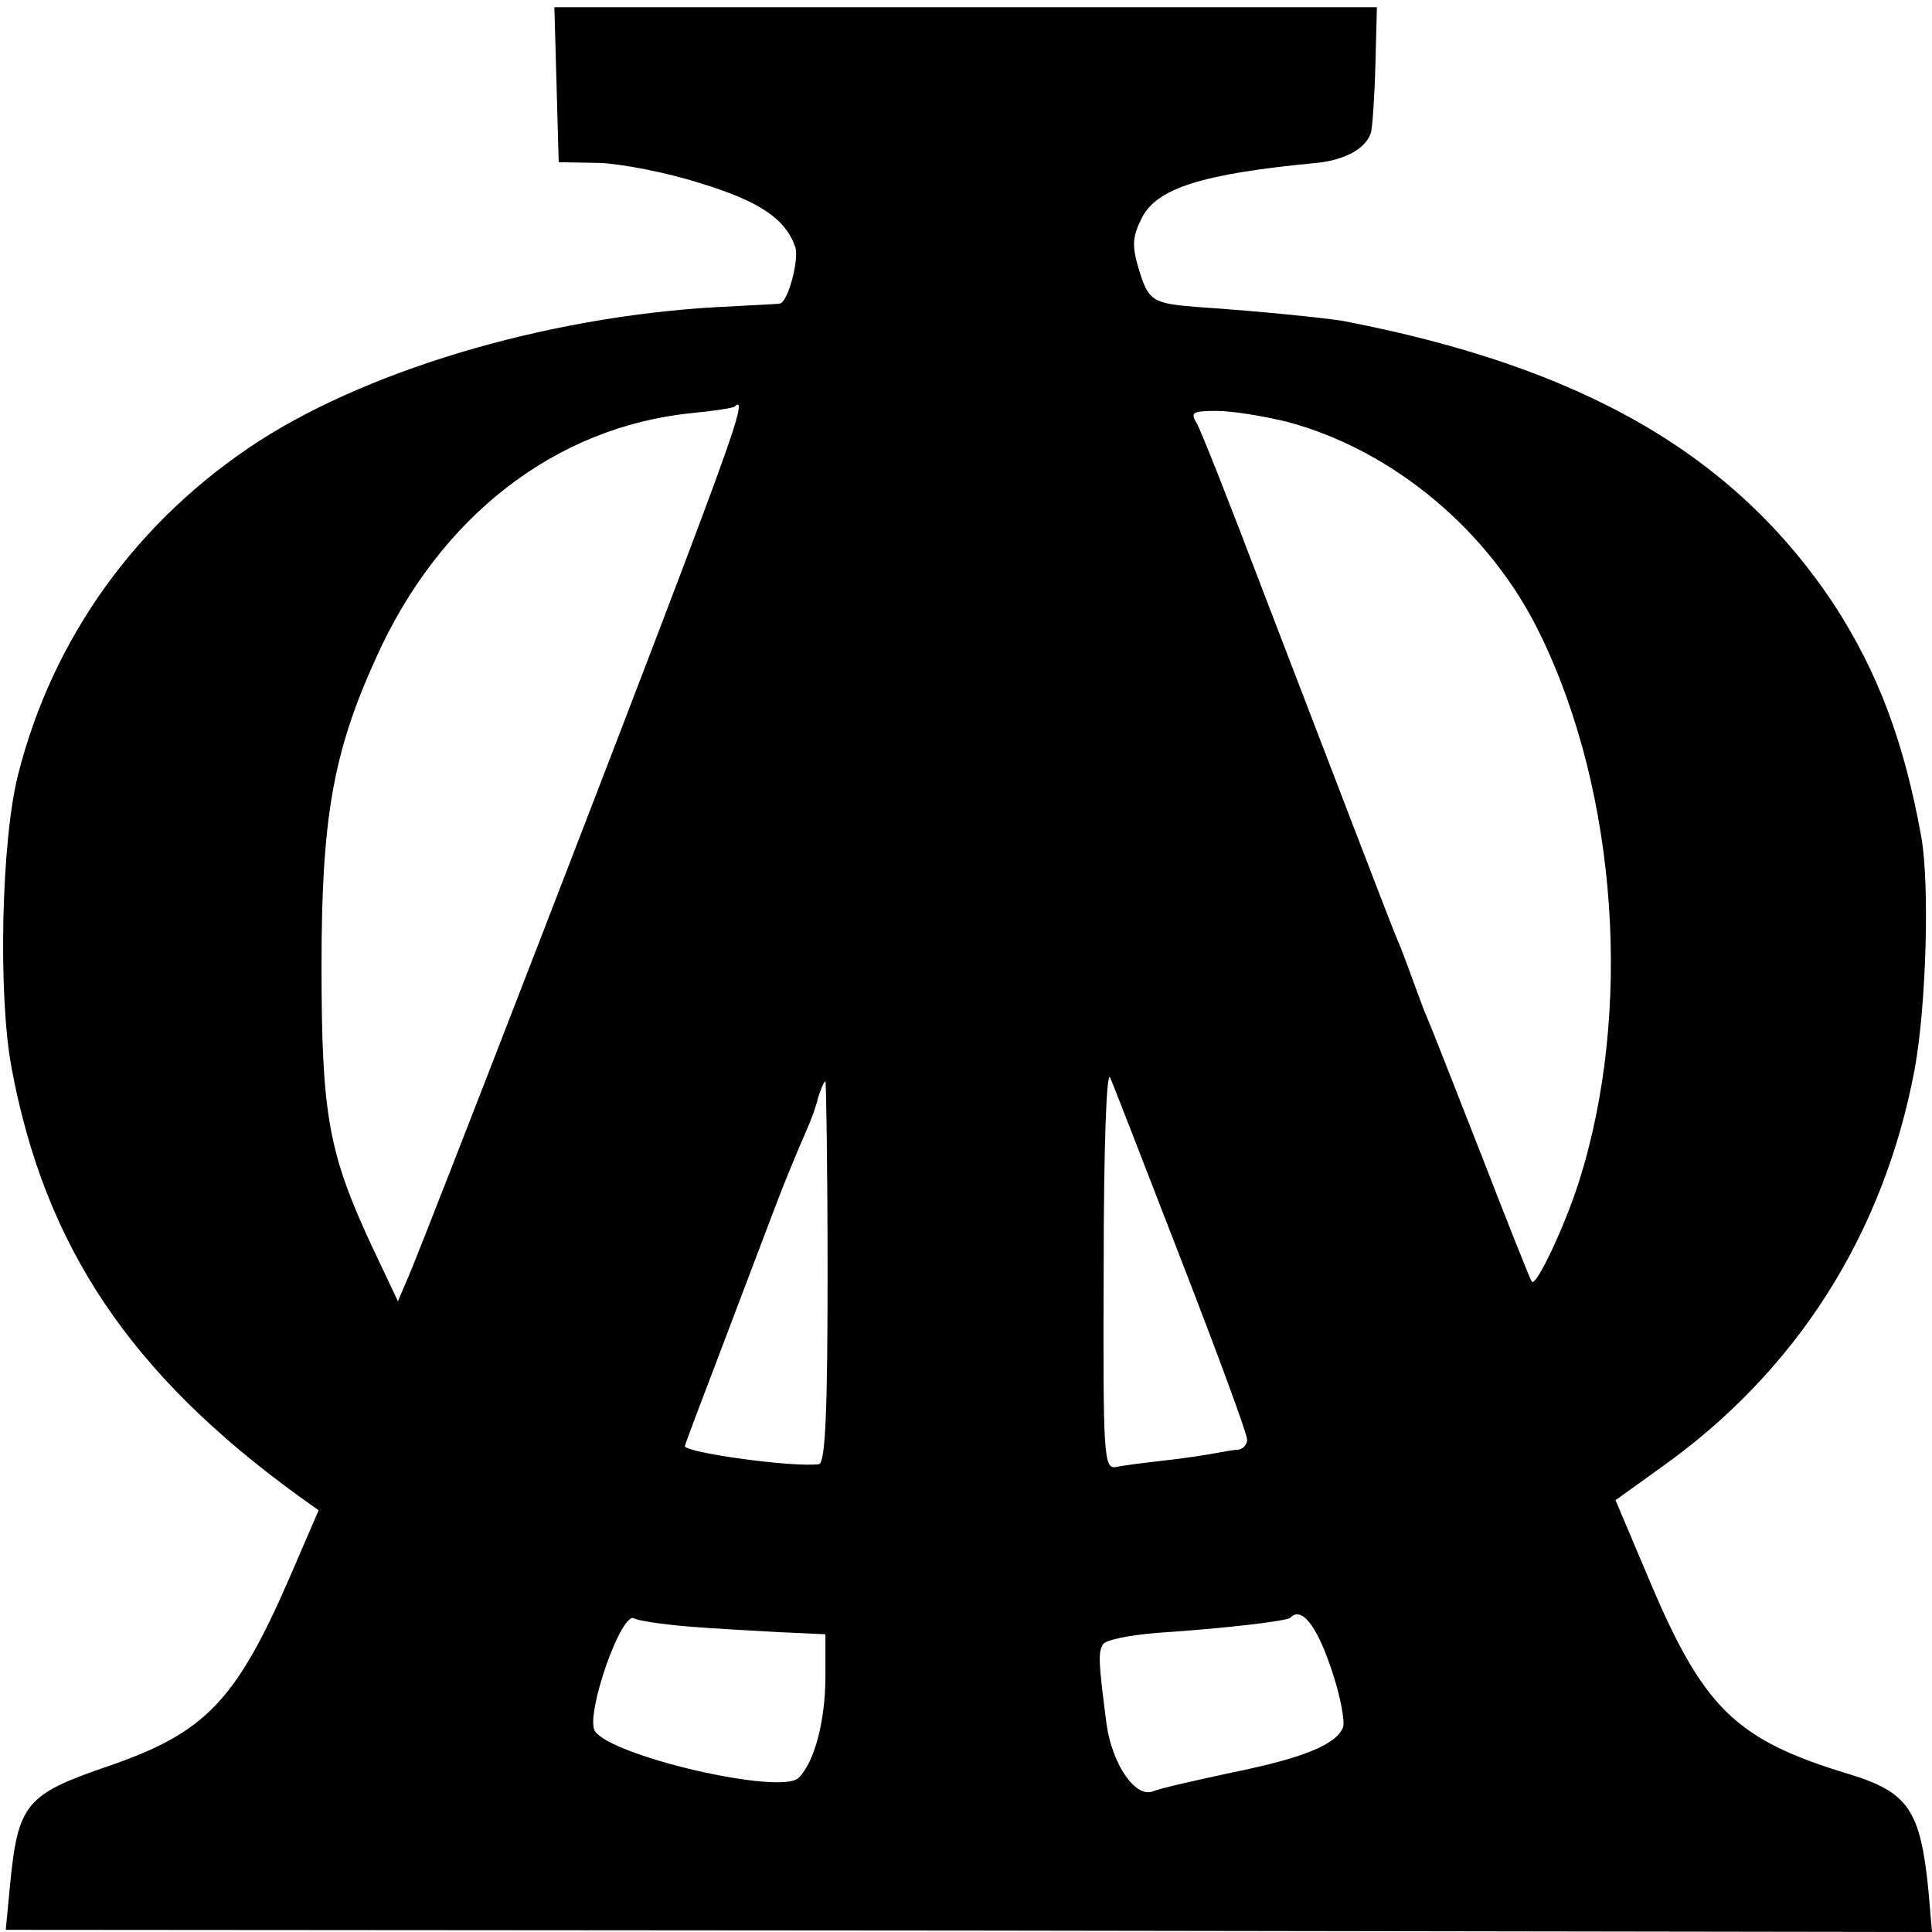 <?xml version="1.0" standalone="no"?>
<!DOCTYPE svg PUBLIC "-//W3C//DTD SVG 20010904//EN"
 "http://www.w3.org/TR/2001/REC-SVG-20010904/DTD/svg10.dtd">
<svg version="1.0" xmlns="http://www.w3.org/2000/svg"
 width="268pt" height="268pt" viewBox="0 0 268 268"
 preserveAspectRatio="xMidYMid meet">
<g transform="translate(0,268) scale(0.1,-0.1)"
fill="#000000" stroke="none">
<path d="M772 2563 l3 -108 56 -1 c30 -1 93 -13 140 -28 82 -25 118 -49 132
-88 6 -18 -10 -77 -21 -79 -4 -1 -34 -2 -67 -4 -239 -10 -494 -83 -656 -187
-168 -109 -286 -272 -334 -463 -23 -90 -28 -304 -9 -406 46 -248 165 -425 398
-594 l28 -20 -41 -95 c-74 -170 -117 -214 -251 -260 -114 -39 -125 -52 -136
-164 l-6 -63 1336 -1 1336 -2 -5 58 c-11 111 -28 136 -110 161 -159 48 -203
92 -280 276 l-44 104 64 46 c187 133 308 323 351 552 16 88 21 256 9 323 -24
132 -60 227 -120 320 -138 209 -349 331 -683 395 -25 4 -111 13 -199 19 -65 5
-70 8 -84 55 -9 31 -8 43 5 69 21 41 84 61 242 76 41 4 70 21 76 43 2 10 5 53
6 96 l2 77 -570 0 -571 0 3 -107z m174 -674 c-90 -238 -354 -920 -379 -979
l-15 -35 -36 76 c-60 129 -70 181 -70 389 0 205 16 296 75 426 88 197 249 322
439 341 30 3 57 7 59 9 16 15 2 -29 -73 -227z m839 206 c147 -39 283 -152 352
-296 107 -220 128 -524 53 -759 -19 -60 -59 -145 -65 -138 -2 2 -33 80 -69
173 -37 94 -70 179 -75 190 -5 11 -14 36 -21 55 -7 19 -16 44 -21 55 -9 21
-49 126 -185 480 -46 121 -88 228 -94 238 -9 15 -6 17 28 17 21 0 64 -7 97
-15z m-146 -1164 c50 -129 91 -240 91 -248 0 -7 -6 -13 -12 -14 -7 0 -22 -3
-33 -5 -11 -2 -42 -7 -70 -10 -27 -3 -58 -7 -67 -9 -17 -3 -18 15 -17 278 0
167 4 274 9 262 5 -11 49 -125 99 -254z m-491 -16 c0 -190 -3 -265 -12 -266
-35 -5 -186 16 -186 25 0 2 27 73 59 157 32 85 62 163 66 174 7 19 27 69 45
110 5 11 12 30 15 43 4 12 8 22 10 22 1 0 3 -119 3 -265z m-196 -491 c35 -3
92 -6 128 -8 l65 -3 0 -58 c0 -62 -15 -119 -37 -141 -24 -25 -261 30 -283 65
-13 23 37 167 55 156 4 -3 37 -8 72 -11z m894 -57 c13 -37 20 -75 17 -83 -9
-24 -56 -43 -155 -63 -51 -11 -100 -22 -109 -26 -24 -9 -56 37 -64 93 -11 85
-12 100 -5 111 3 6 37 13 76 16 91 6 178 16 184 21 15 16 36 -10 56 -69z"/>
</g>
</svg>
